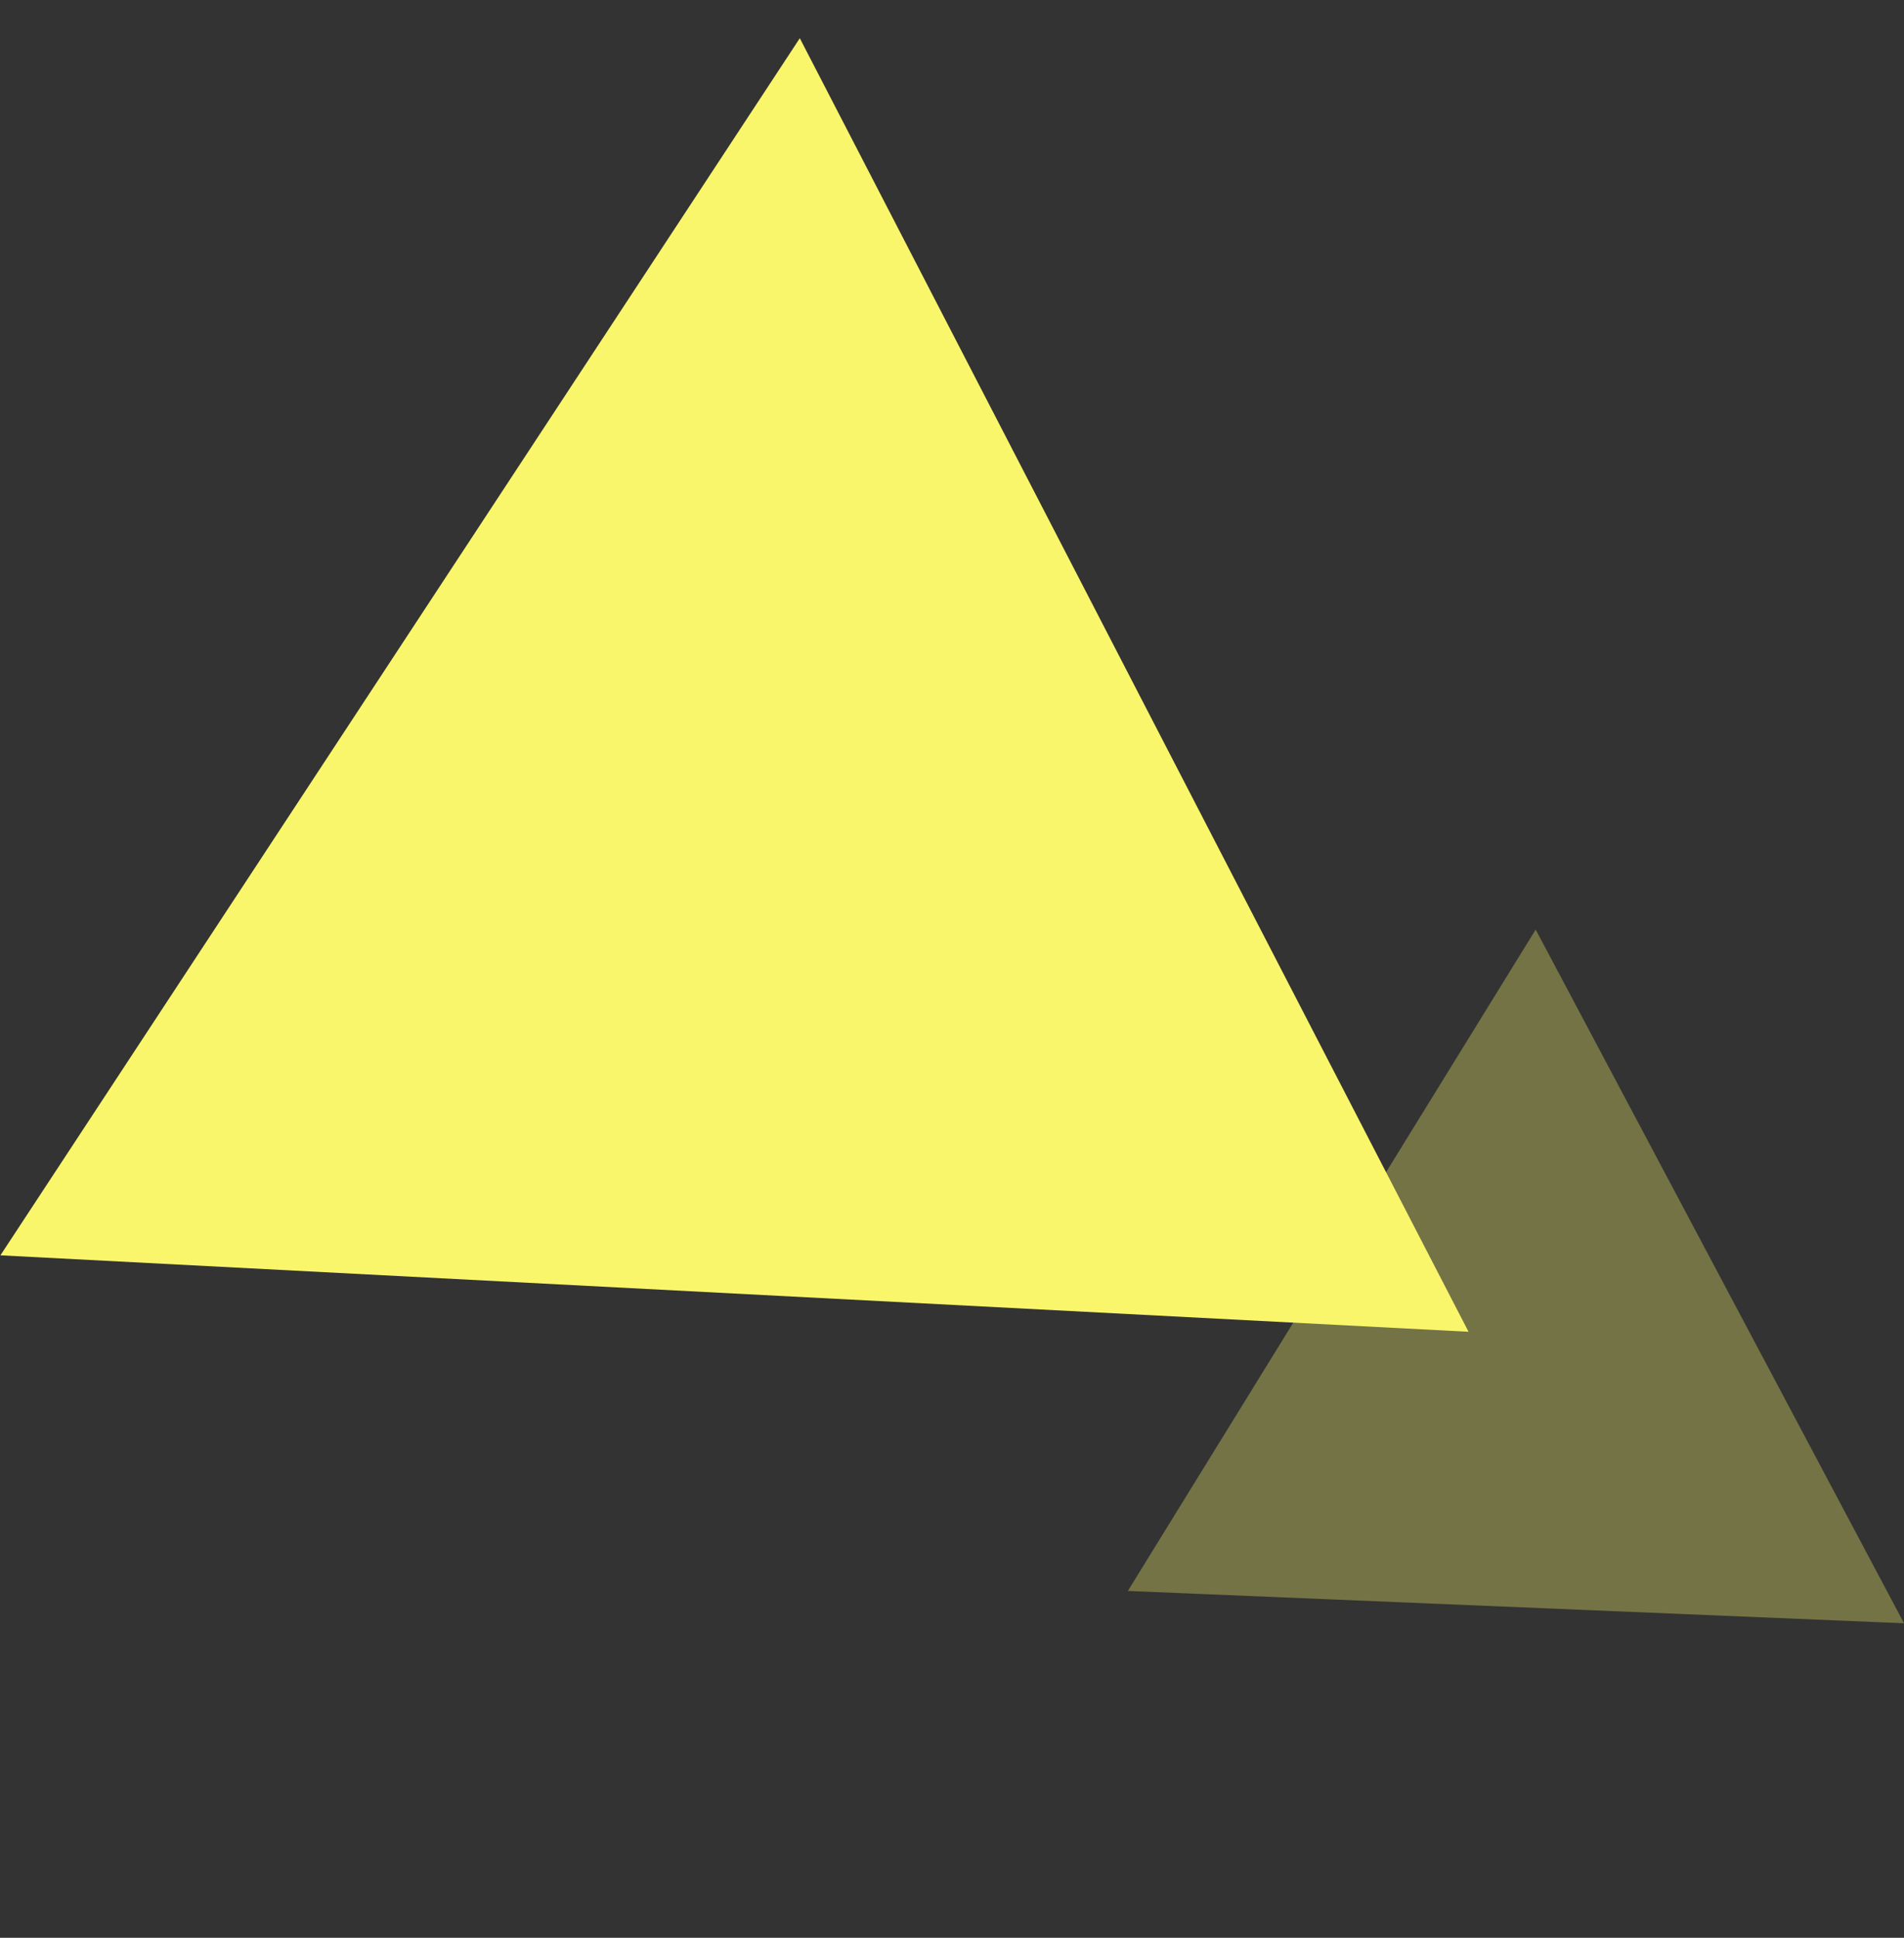 <svg xmlns="http://www.w3.org/2000/svg" width="99.396" height="101.135" viewBox="0 0 99.396 101.135">
  <rect x="0" y="0" width="99.396" height="101.135" fill="#333333" stroke="none"/>
  <g id="グループ_11" data-name="グループ 11" transform="translate(-218 -1331.133)">
    <path id="多角形_1" data-name="多角形 1" d="M38.359,0,76.718,65.582H0Z" transform="matrix(0.999, 0.052, -0.052, 0.999, 221.432, 1331.133)" fill="#faf66b"/>
    <path id="多角形_2" data-name="多角形 2" d="M20.5,0,41,35H0Z" transform="matrix(-0.469, -0.883, 0.883, -0.469, 286.492, 1432.267)" fill="#faf66b" opacity="0.33"/>
  </g>
</svg>
